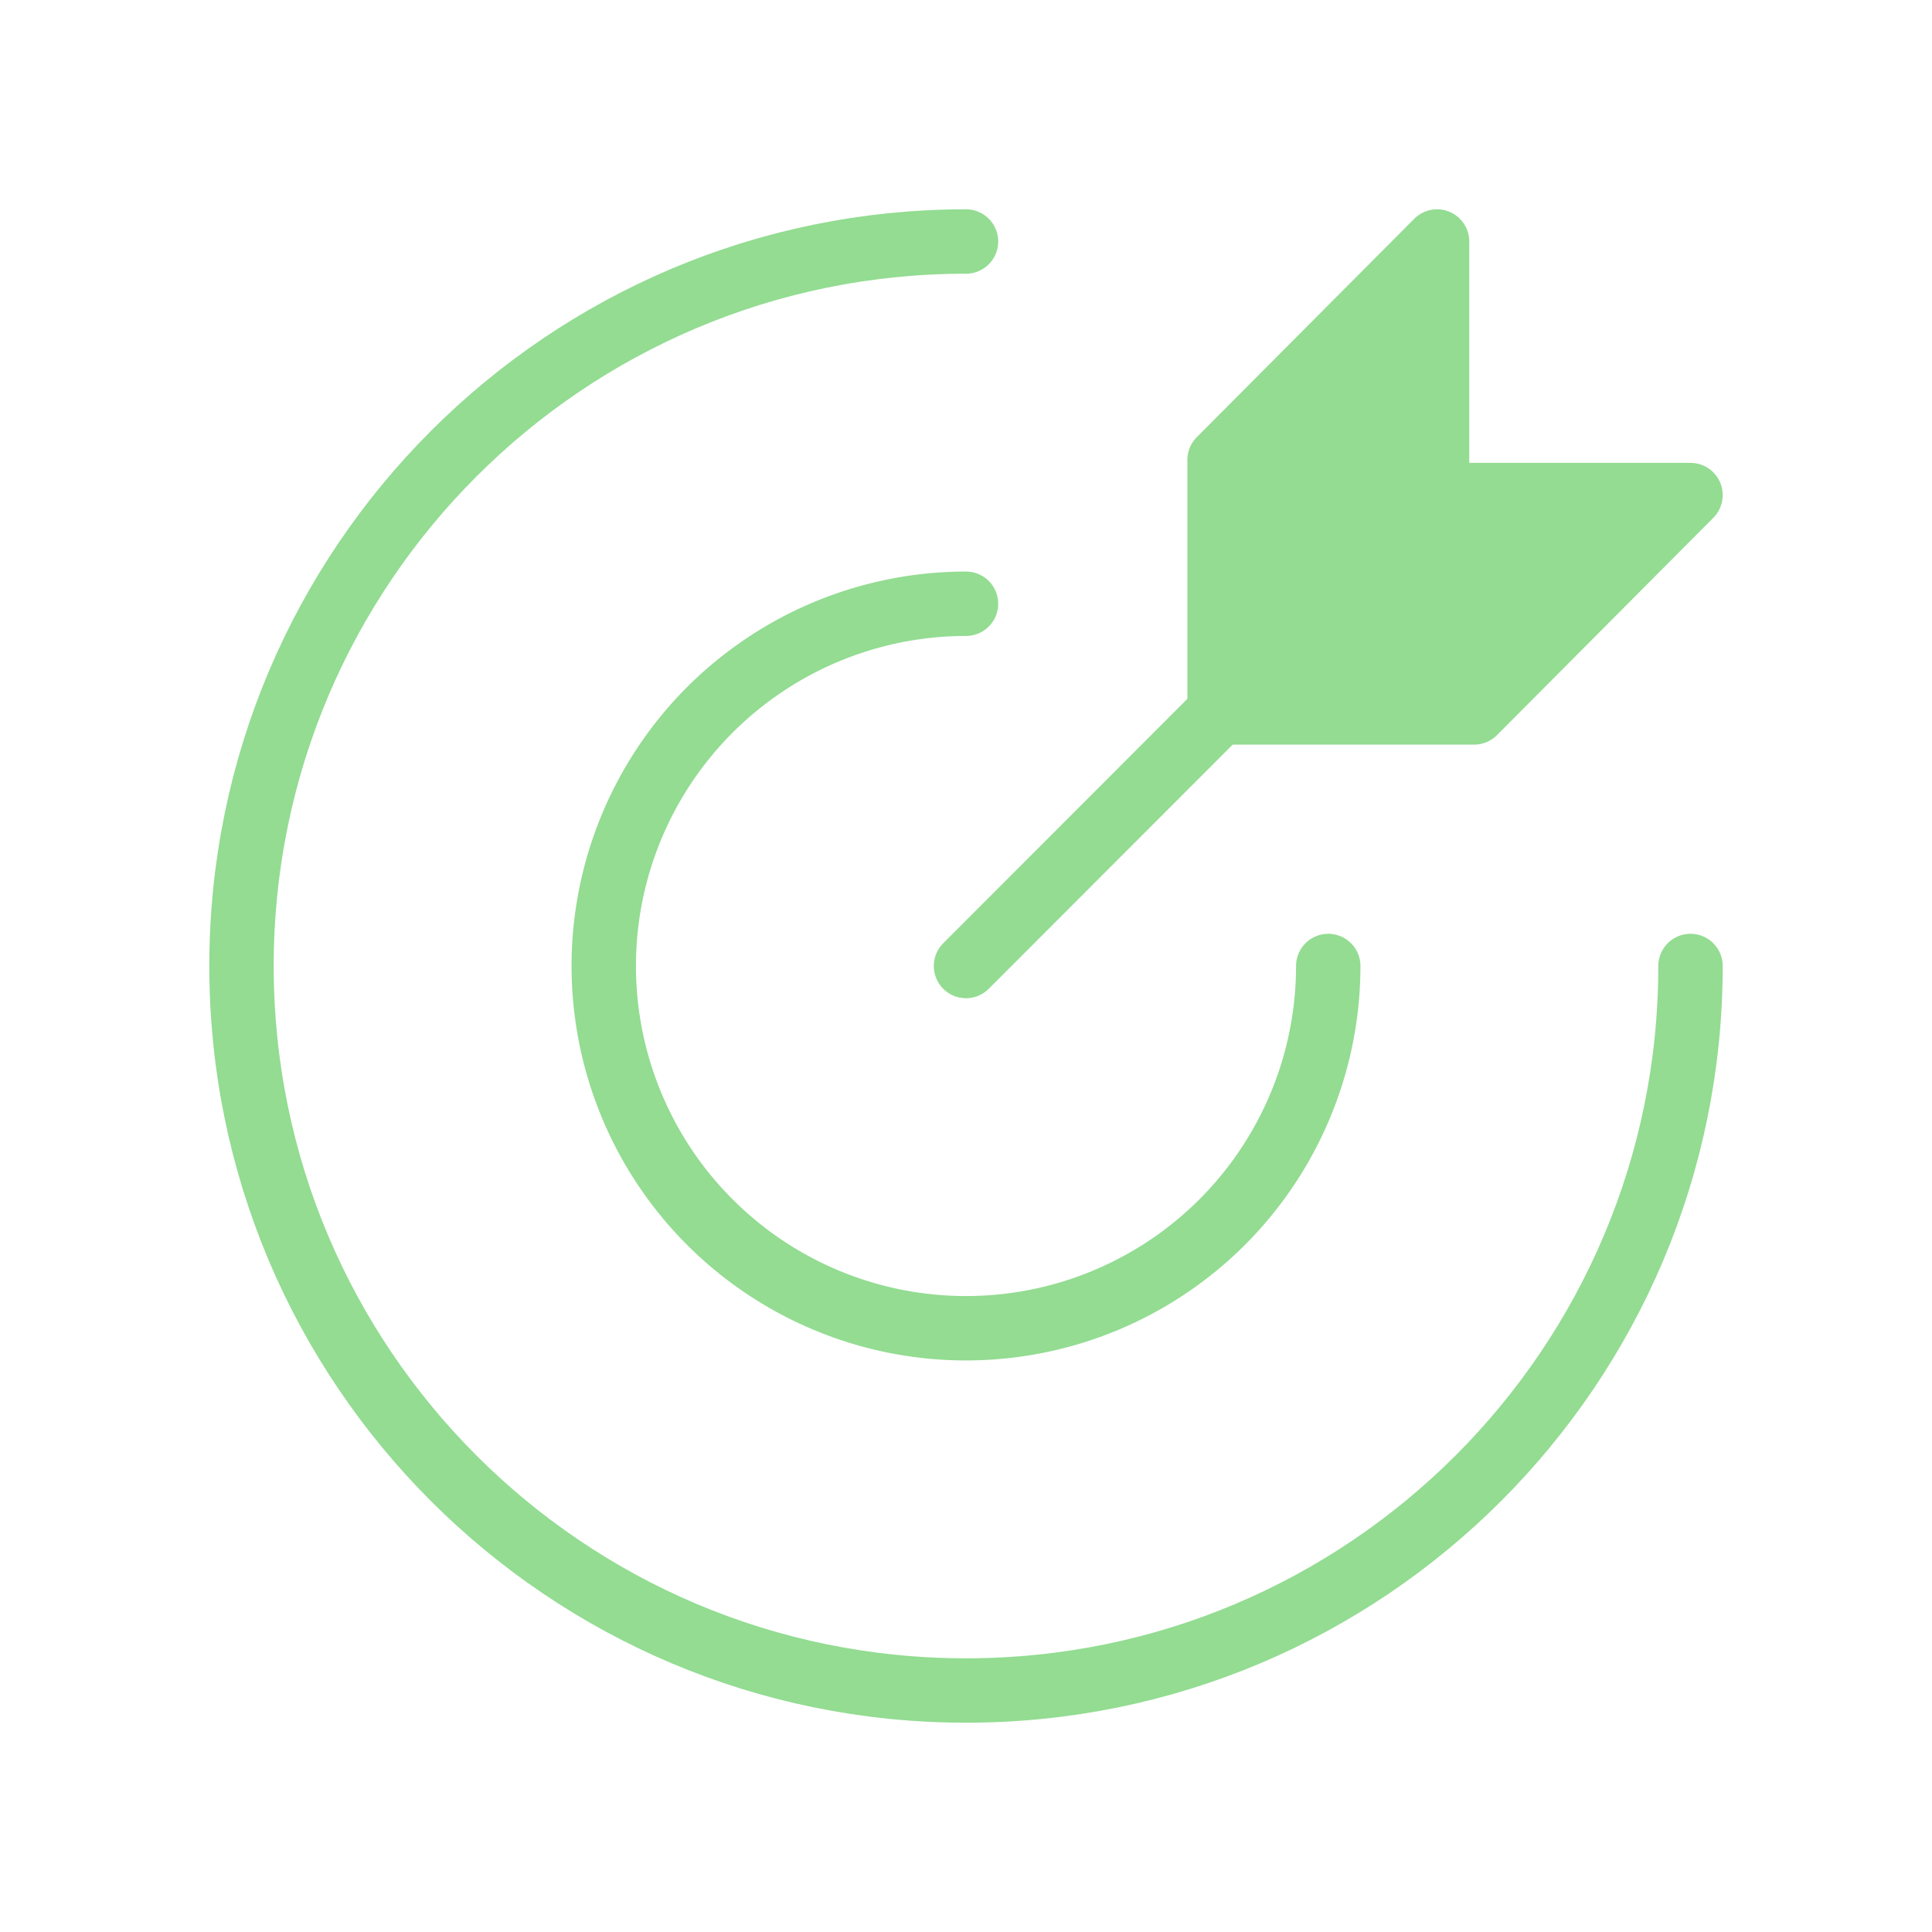 <svg width="150" height="150" viewBox="0 0 150 150" fill="none" xmlns="http://www.w3.org/2000/svg">
<path d="M75 18.75C43.934 18.75 18.75 43.934 18.75 75C18.75 106.066 43.934 131.25 75 131.25C106.066 131.25 131.25 106.066 131.25 75" stroke="#93DC92" stroke-width="5" stroke-linecap="round" stroke-linejoin="round"/>
<path d="M75 46.875C69.437 46.875 64 48.525 59.375 51.615C54.749 54.705 51.145 59.098 49.016 64.237C46.887 69.376 46.33 75.031 47.415 80.487C48.501 85.943 51.179 90.954 55.113 94.887C59.046 98.821 64.057 101.499 69.513 102.585C74.969 103.67 80.624 103.113 85.763 100.984C90.902 98.855 95.295 95.251 98.385 90.625C101.476 86 103.125 80.563 103.125 75M75 75L94.688 55.294" stroke="#93DC92" stroke-width="5" stroke-linecap="round" stroke-linejoin="round"/>
<path d="M94.688 35.706V55.312H114.453L131.25 38.438H111.572V18.75L94.688 35.706Z" fill="#93DC92" stroke="#93DC92" stroke-width="5" stroke-linejoin="round"/>
</svg>
